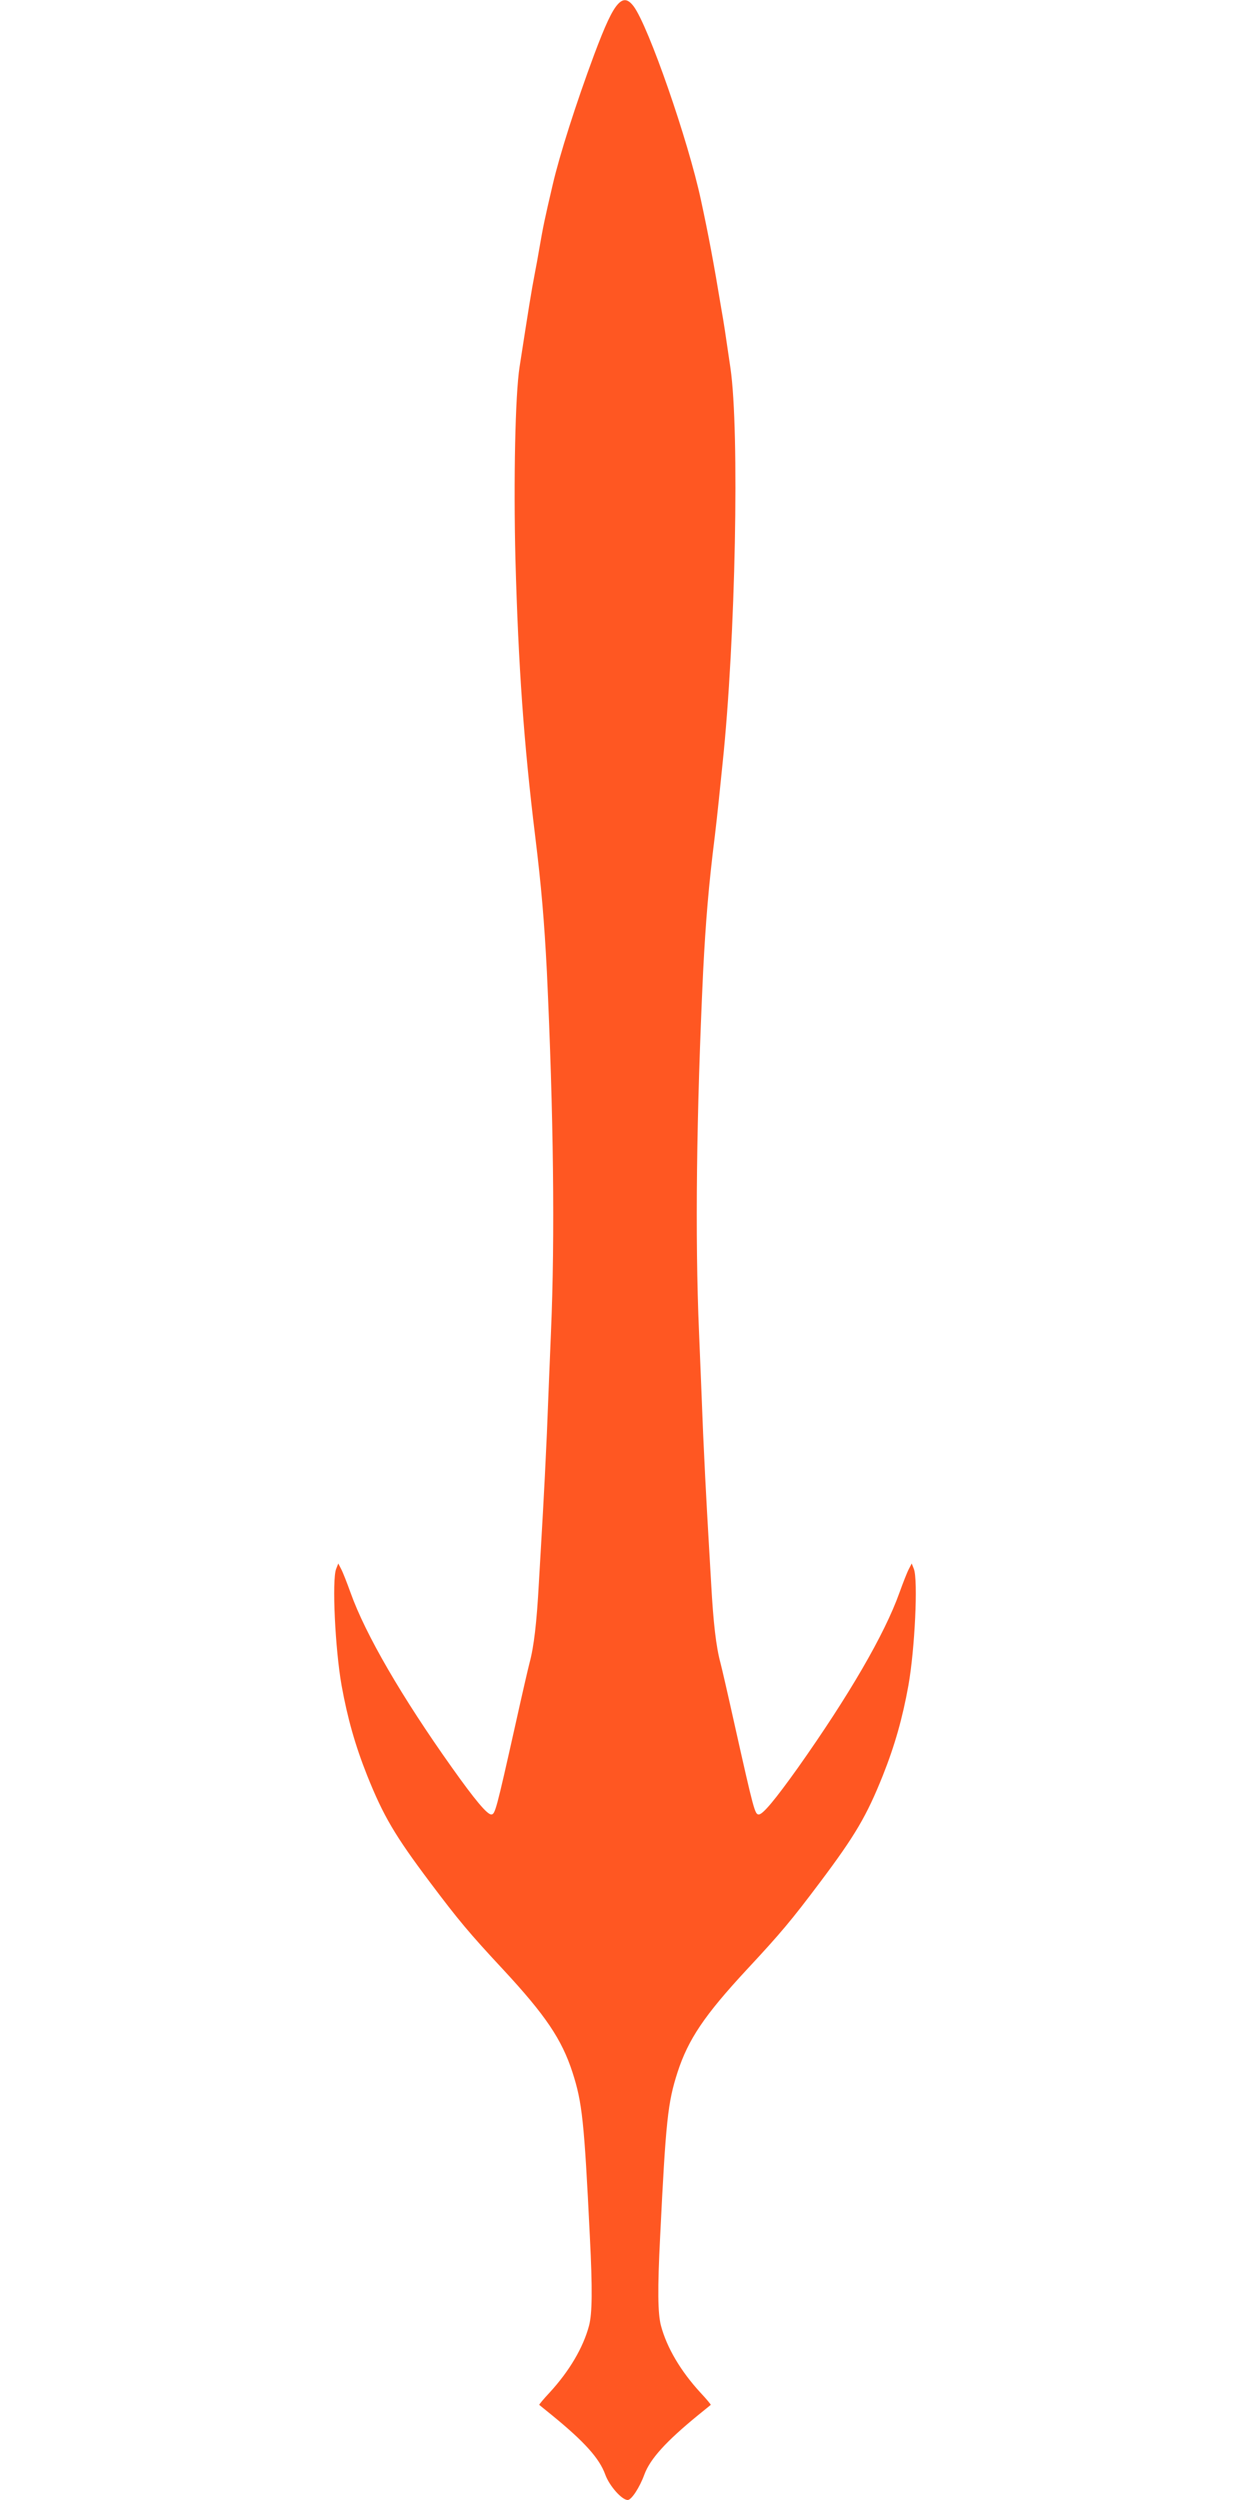 <?xml version="1.0" standalone="no"?>
<!DOCTYPE svg PUBLIC "-//W3C//DTD SVG 20010904//EN"
 "http://www.w3.org/TR/2001/REC-SVG-20010904/DTD/svg10.dtd">
<svg version="1.0" xmlns="http://www.w3.org/2000/svg"
 width="640pt" height="1280pt" viewBox="0 0 640 1280"
 preserveAspectRatio="xMidYMid meet">
<g transform="translate(0,1280) scale(0.1,-0.1)"
fill="#ff5722" stroke="none">
<path d="M3163 12778 c-30 -33 -64 -106 -121 -258 -94 -253 -177 -514 -212
-665 -42 -180 -48 -208 -70 -335 -6 -36 -15 -85 -20 -110 -21 -109 -33 -187
-80 -490 -22 -143 -31 -575 -21 -983 15 -547 43 -943 101 -1417 32 -261 47
-441 60 -695 34 -729 42 -1356 21 -1845 -6 -151 -16 -385 -21 -520 -6 -135
-15 -315 -20 -400 -5 -85 -14 -249 -21 -365 -11 -202 -25 -325 -48 -410 -6
-22 -38 -161 -71 -310 -100 -447 -105 -465 -125 -465 -21 0 -84 75 -201 240
-256 360 -443 682 -519 895 -18 50 -39 104 -48 121 l-15 29 -11 -28 c-22 -56
-5 -412 28 -597 30 -166 69 -305 131 -461 83 -207 141 -306 322 -547 145 -193
200 -259 375 -447 216 -233 299 -356 354 -525 50 -155 60 -247 89 -840 14
-275 12 -395 -4 -457 -30 -113 -101 -233 -202 -343 -31 -33 -55 -62 -53 -63 2
-2 31 -25 64 -52 168 -137 244 -222 274 -305 21 -58 85 -130 115 -130 19 0 61
64 85 130 30 81 111 170 276 305 33 27 62 50 64 52 2 1 -22 30 -53 63 -101
110 -172 230 -202 343 -16 62 -18 182 -4 457 29 593 39 685 89 840 55 169 138
292 354 525 175 188 230 254 375 447 181 241 239 340 322 547 62 156 101 295
131 461 33 185 50 541 28 597 l-11 28 -15 -29 c-9 -17 -30 -71 -48 -121 -76
-213 -259 -527 -519 -895 -117 -164 -180 -240 -201 -240 -20 0 -25 18 -125
465 -33 149 -65 288 -71 310 -23 85 -37 208 -48 410 -7 116 -16 280 -21 365
-5 85 -14 265 -20 400 -5 135 -15 369 -21 520 -21 489 -13 1116 21 1845 13
254 28 440 60 695 5 41 14 122 20 180 6 58 15 146 20 195 66 631 87 1696 40
2020 -28 192 -33 226 -47 305 -39 236 -66 379 -104 555 -65 305 -269 892 -345
993 -29 38 -53 41 -81 10z"/>
</g>
</svg>
